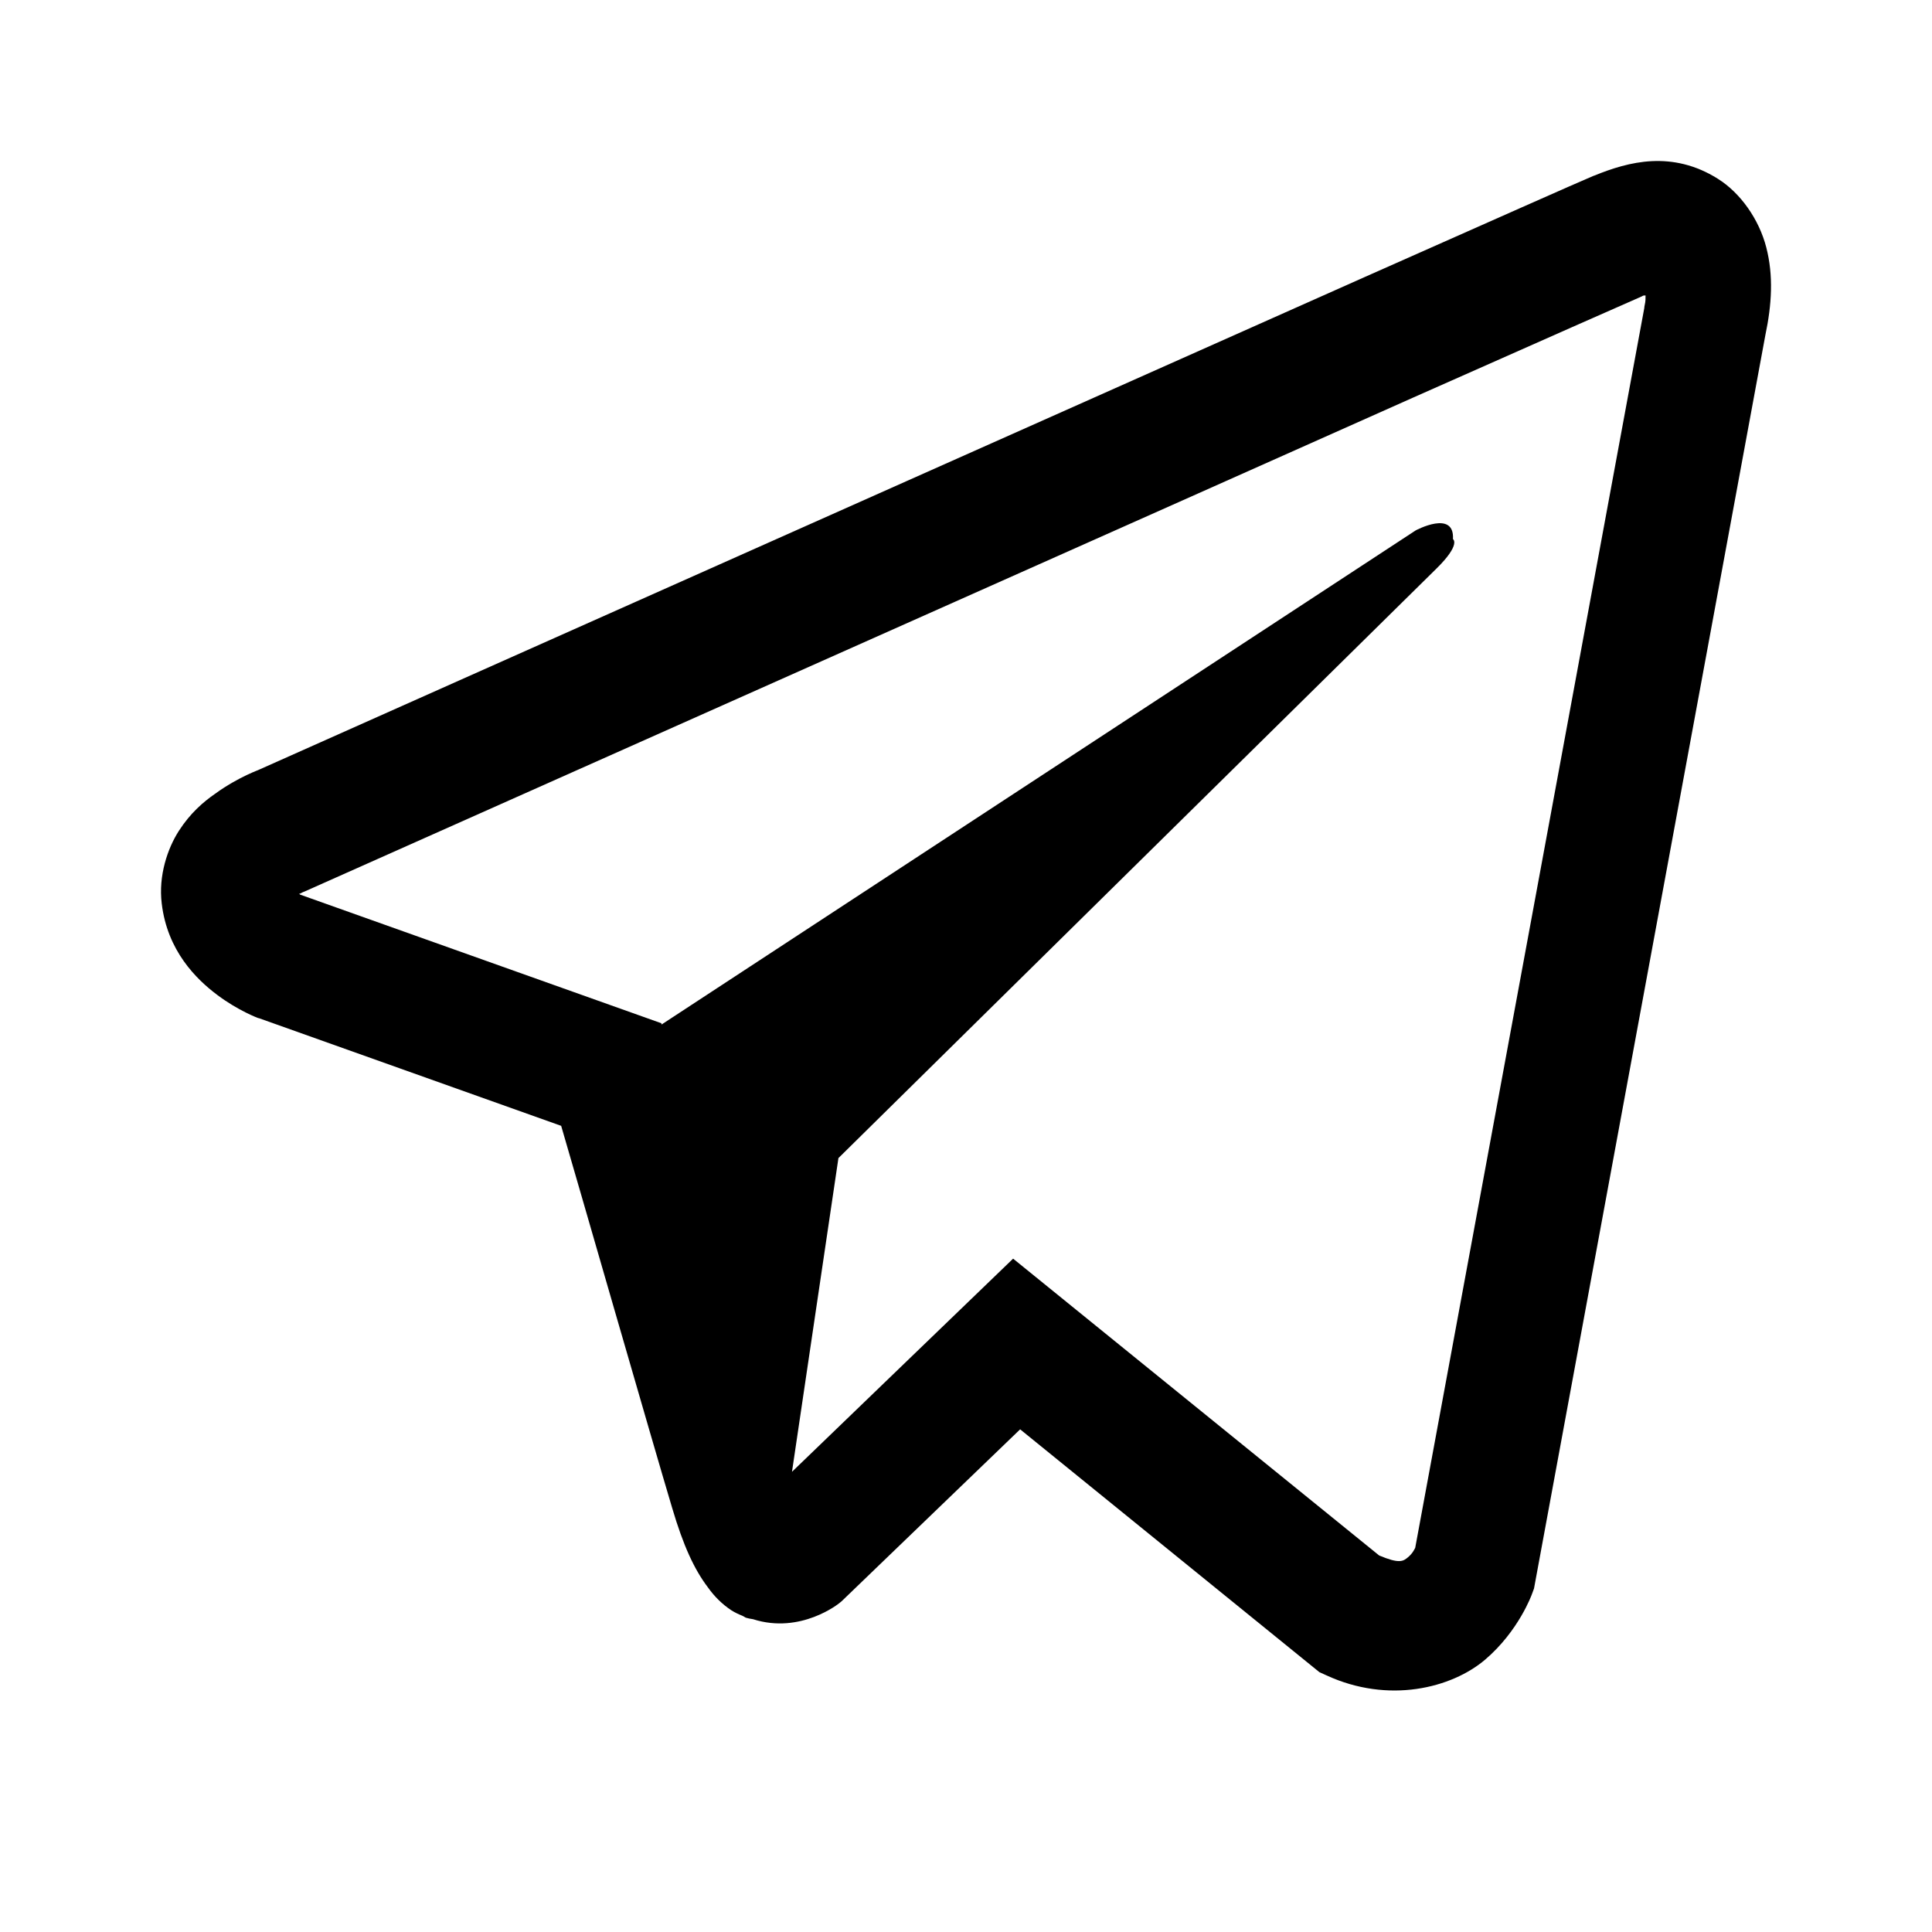 <svg width="200" height="200" viewBox="0 0 200 200" fill="none" xmlns="http://www.w3.org/2000/svg">
<path d="M170.998 16.681C168.844 16.788 166.815 17.45 165.012 18.191H164.987C163.159 18.96 154.468 22.827 141.269 28.681C128.07 34.562 110.938 42.191 93.932 49.767C59.97 64.893 26.585 79.78 26.585 79.78L26.985 79.621C26.985 79.621 24.681 80.415 22.277 82.164C21.049 83.011 19.697 84.177 18.52 86.005C17.343 87.833 16.391 90.641 16.742 93.528C17.318 98.428 20.323 101.369 22.477 102.985C24.656 104.627 26.735 105.395 26.735 105.395H26.785L58.092 116.547C59.495 121.315 67.634 149.606 69.588 156.123C70.74 160.017 71.867 162.454 73.27 164.308C73.946 165.262 74.747 166.056 75.699 166.692C76.075 166.931 76.475 167.116 76.876 167.275C77.001 167.354 77.127 167.381 77.277 167.407L76.951 167.328C77.052 167.354 77.127 167.434 77.202 167.46C77.452 167.54 77.628 167.566 77.953 167.619C82.912 169.209 86.894 165.95 86.894 165.95L87.12 165.765L105.604 147.964L136.585 173.103L137.286 173.42C143.748 176.414 150.285 174.745 153.741 171.805C157.223 168.838 158.575 165.05 158.575 165.05L158.801 164.441L182.744 34.721C183.421 31.516 183.596 28.522 182.844 25.608C182.093 22.695 180.165 19.966 177.835 18.509C175.481 17.026 173.152 16.576 170.998 16.681ZM170.347 30.588C170.322 31.012 170.397 30.959 170.221 31.781V31.86L146.503 160.229C146.403 160.414 146.228 160.811 145.752 161.209C145.251 161.633 144.85 161.898 142.771 161.023L104.877 130.295L81.986 152.361L86.794 119.885C86.794 119.885 146.153 61.37 148.707 58.853C151.262 56.336 150.41 55.807 150.41 55.807C150.586 52.734 146.553 54.906 146.553 54.906L68.486 106.057L68.461 105.925L31.043 92.601V92.574C31.018 92.574 30.968 92.548 30.942 92.548C30.968 92.548 31.143 92.468 31.143 92.468L31.343 92.362L31.544 92.283C31.544 92.283 64.954 77.396 98.916 62.27C115.922 54.694 133.054 47.065 146.228 41.184C159.402 35.33 169.144 31.039 169.695 30.8C170.221 30.588 169.971 30.588 170.347 30.588Z" fill="black"/>
</svg>
